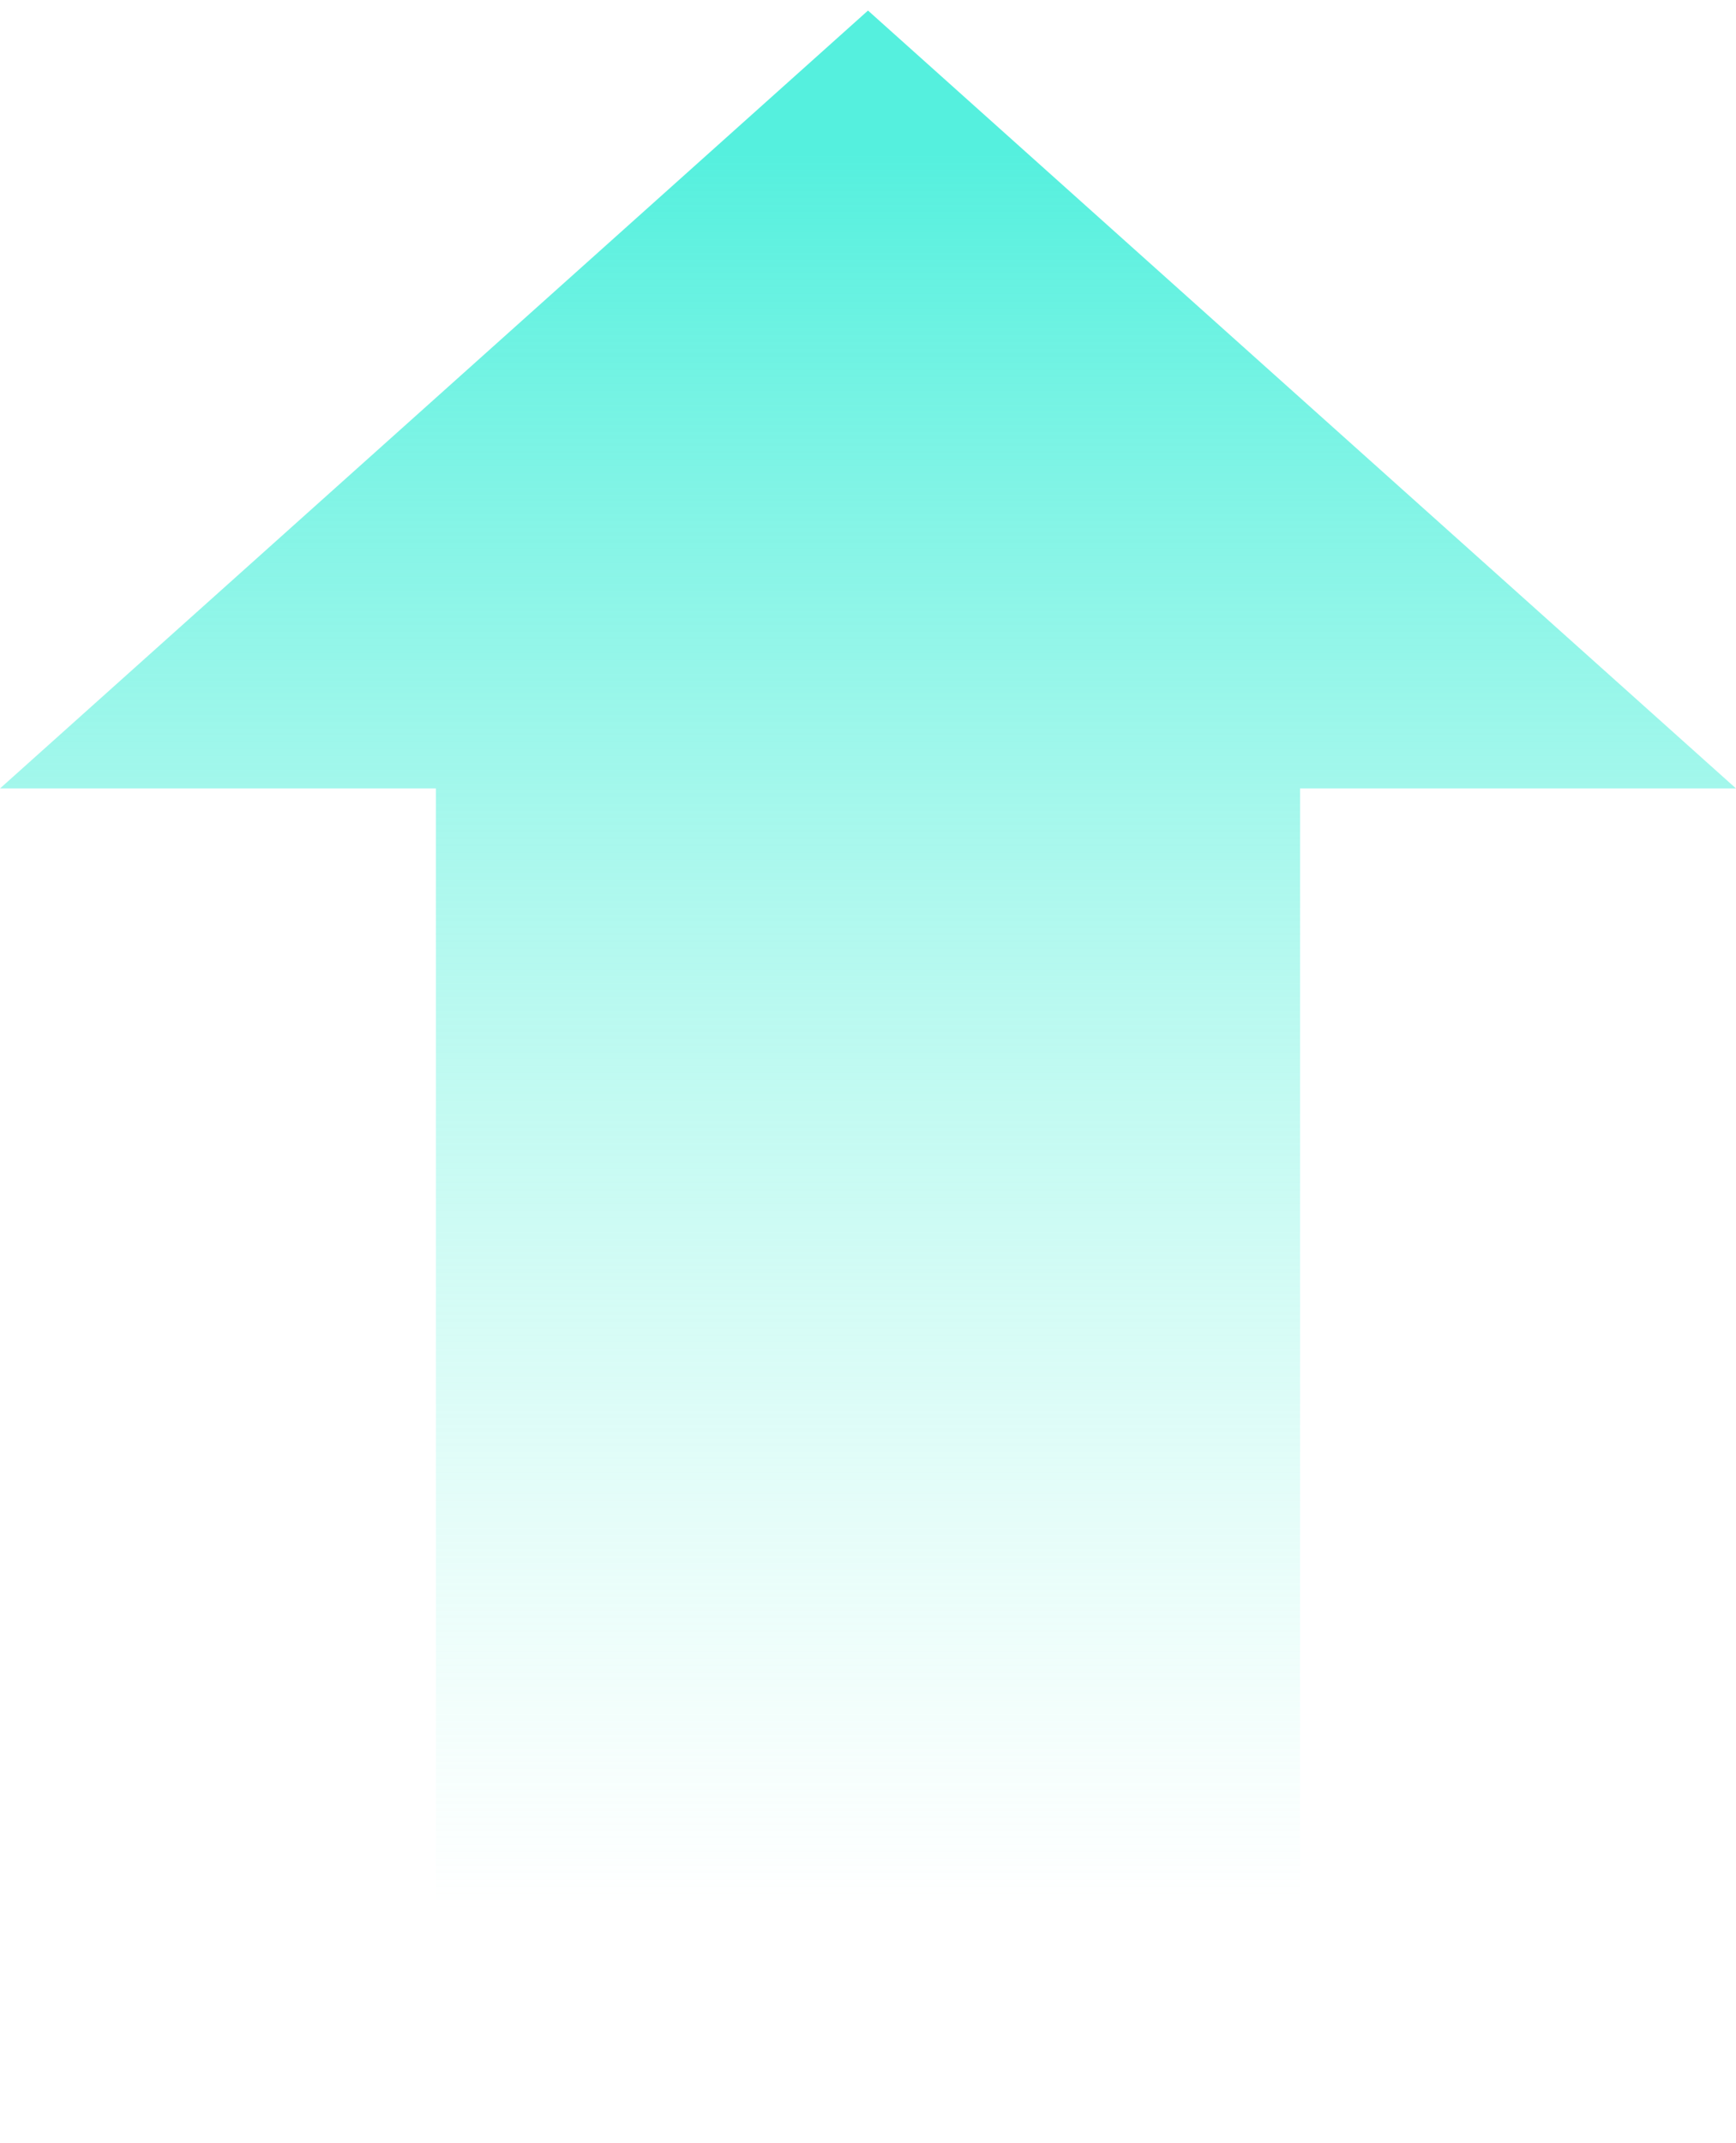<svg width="145" height="179" viewBox="0 0 145 179" fill="none" xmlns="http://www.w3.org/2000/svg">
<path d="M36.407 65.854L36.407 178.412L108.592 178.412L108.592 65.854L145 65.854L72.5 0.881L-5.61438e-06 65.854L36.407 65.854Z" fill="url(#paint0_linear_1_235)"/>
<defs>
<linearGradient id="paint0_linear_1_235" x1="72.5" y1="178.412" x2="72.5" y2="0.881" gradientUnits="userSpaceOnUse">
<stop offset="0.106" stop-color="#9CF8E6" stop-opacity="0"/>
<stop offset="0.933" stop-color="#55F0DE"/>
</linearGradient>
</defs>
</svg>
